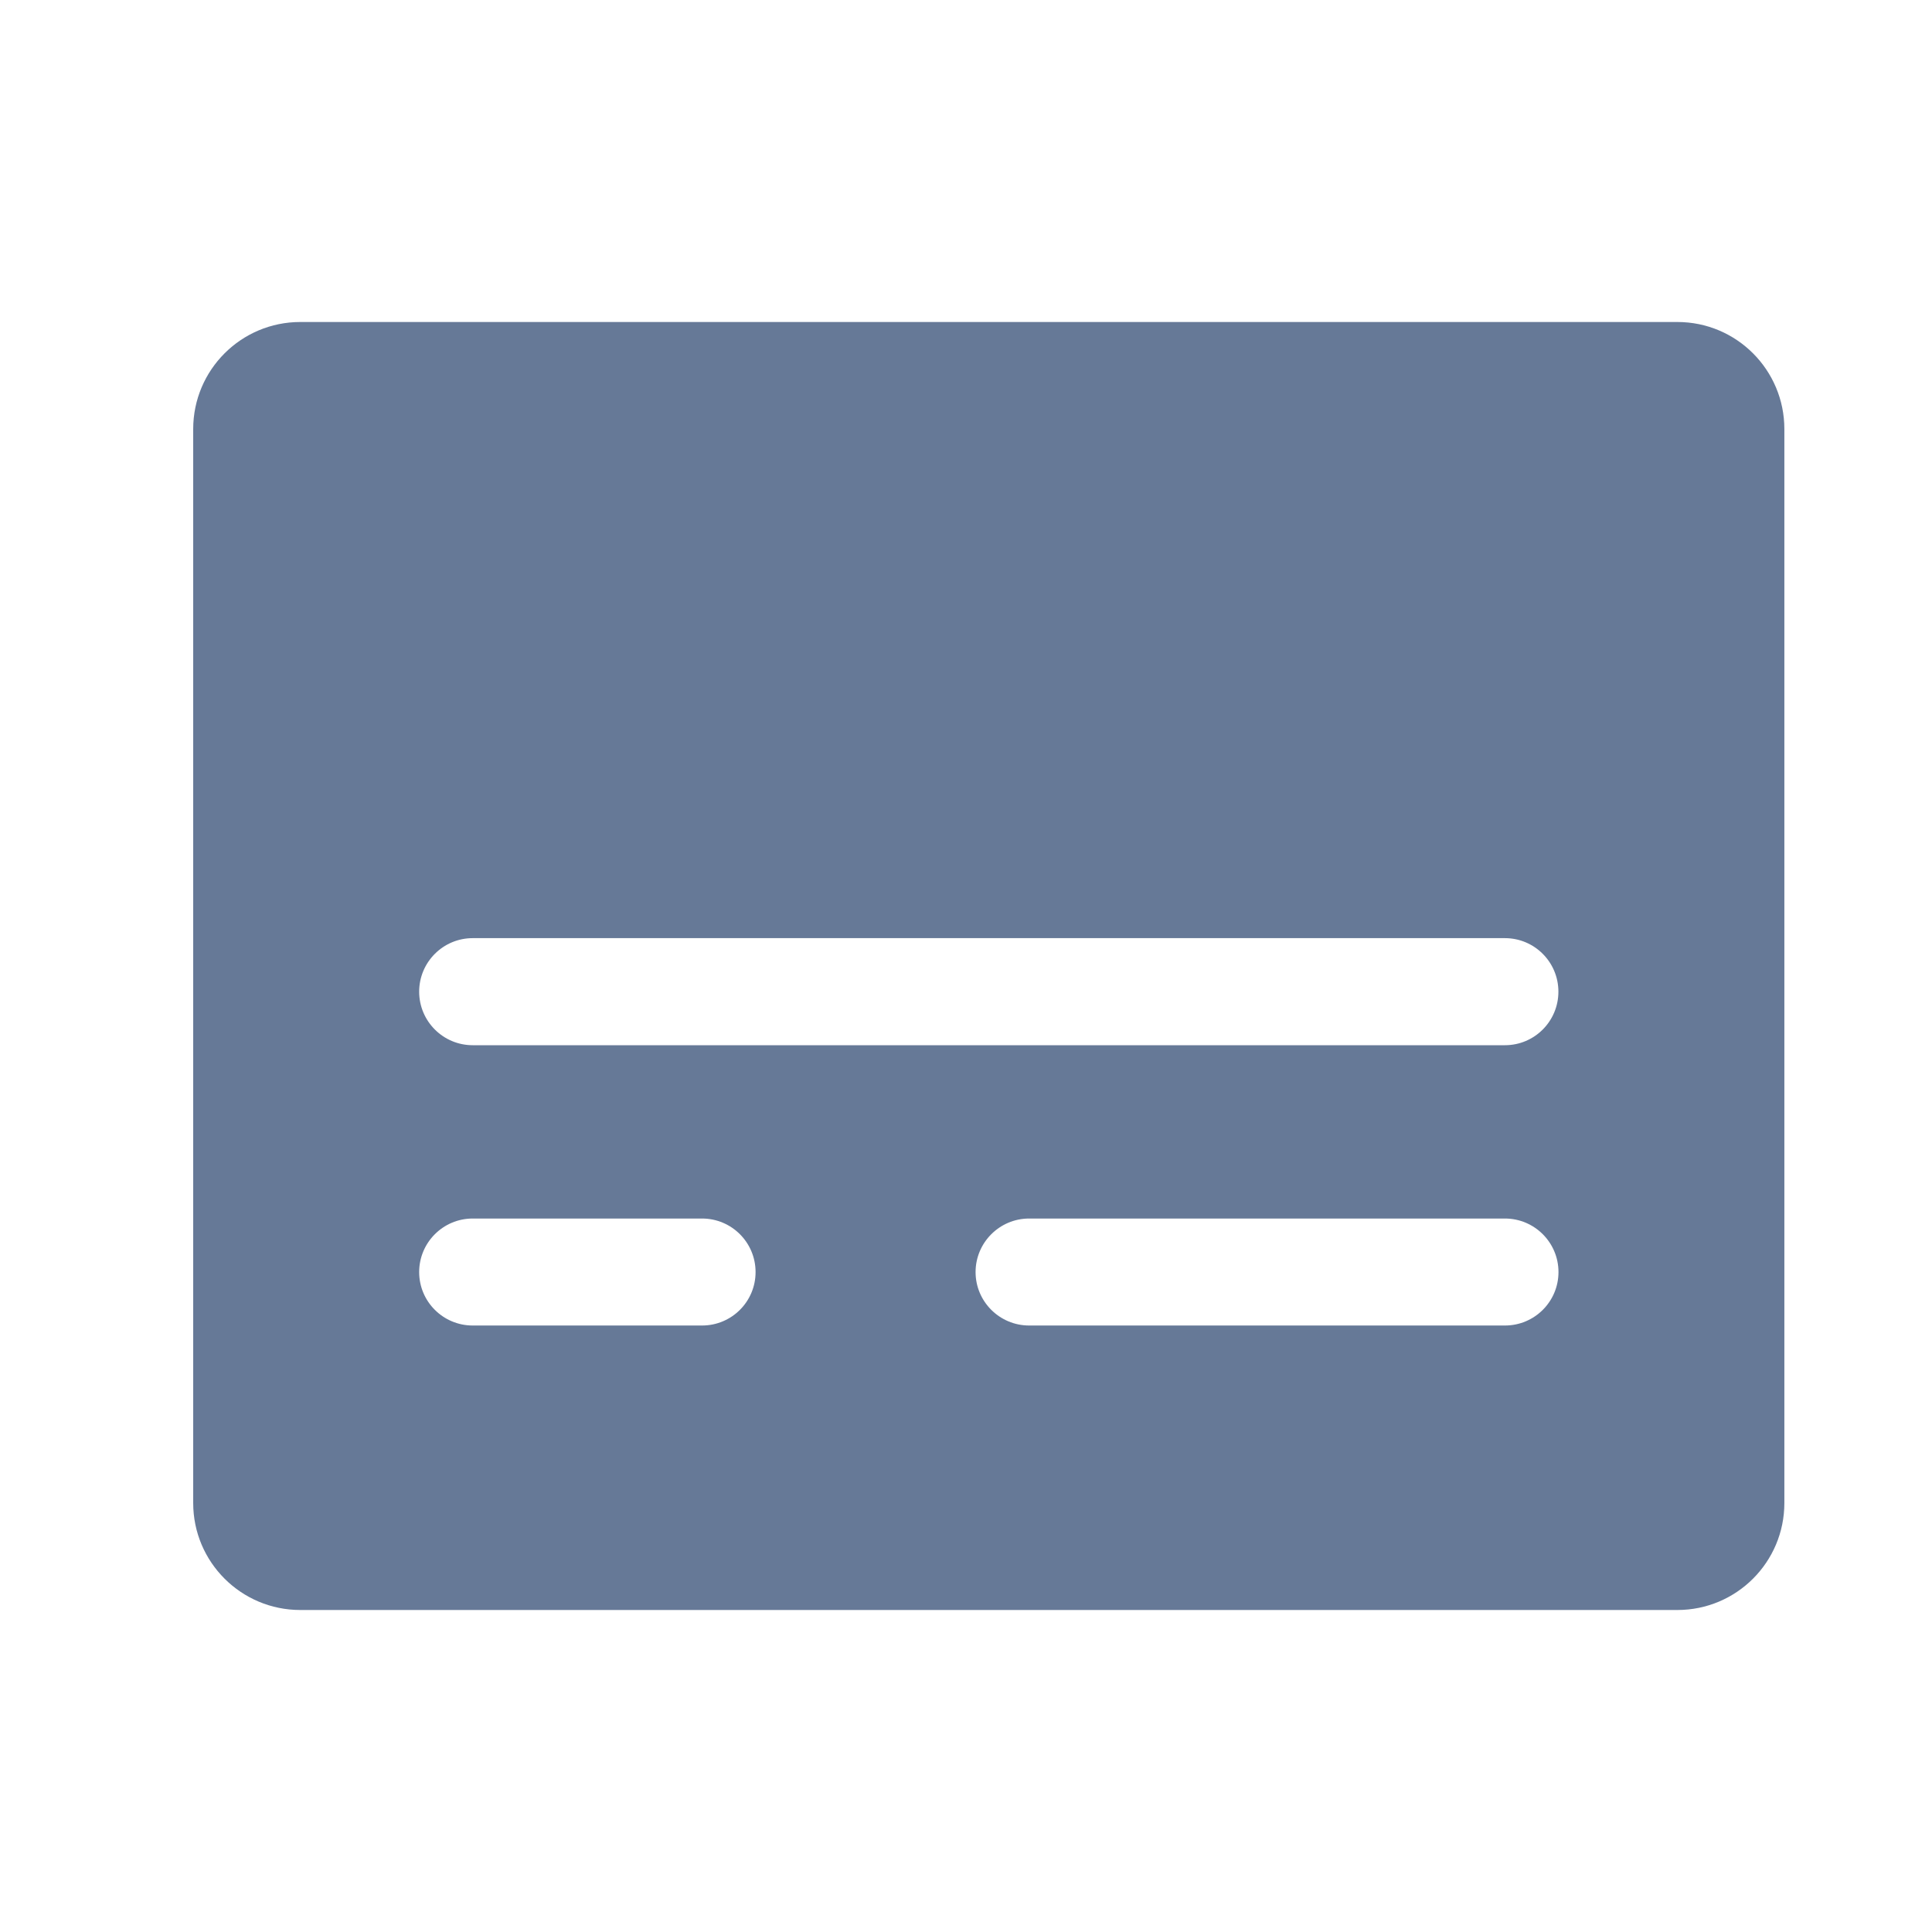 <svg width="24" height="24" viewBox="0 0 24 24" fill="none" xmlns="http://www.w3.org/2000/svg">
<path fill-rule="evenodd" clip-rule="evenodd" d="M18.695 12.984H5.872C5.505 12.984 5.207 12.686 5.207 12.319C5.207 11.952 5.505 11.654 5.872 11.654H18.695C19.062 11.654 19.359 11.952 19.359 12.319C19.359 12.686 19.062 12.984 18.695 12.984ZM18.695 16.466H12.784C12.418 16.466 12.119 16.169 12.119 15.802C12.119 15.435 12.418 15.137 12.784 15.137H18.695C19.062 15.137 19.36 15.435 19.36 15.802C19.36 16.169 19.062 16.466 18.695 16.466ZM8.721 16.466H5.872C5.505 16.466 5.207 16.169 5.207 15.802C5.207 15.435 5.505 15.137 5.872 15.137H8.721C9.089 15.137 9.386 15.435 9.386 15.802C9.386 16.169 9.089 16.466 8.721 16.466ZM20.837 4H3.73C2.996 4 2.4 4.595 2.4 5.33V18.671C2.4 19.405 2.996 20 3.73 20H20.837C21.571 20 22.166 19.405 22.166 18.671V5.33C22.166 4.595 21.571 4 20.837 4Z" fill="#667997"/>
</svg>
